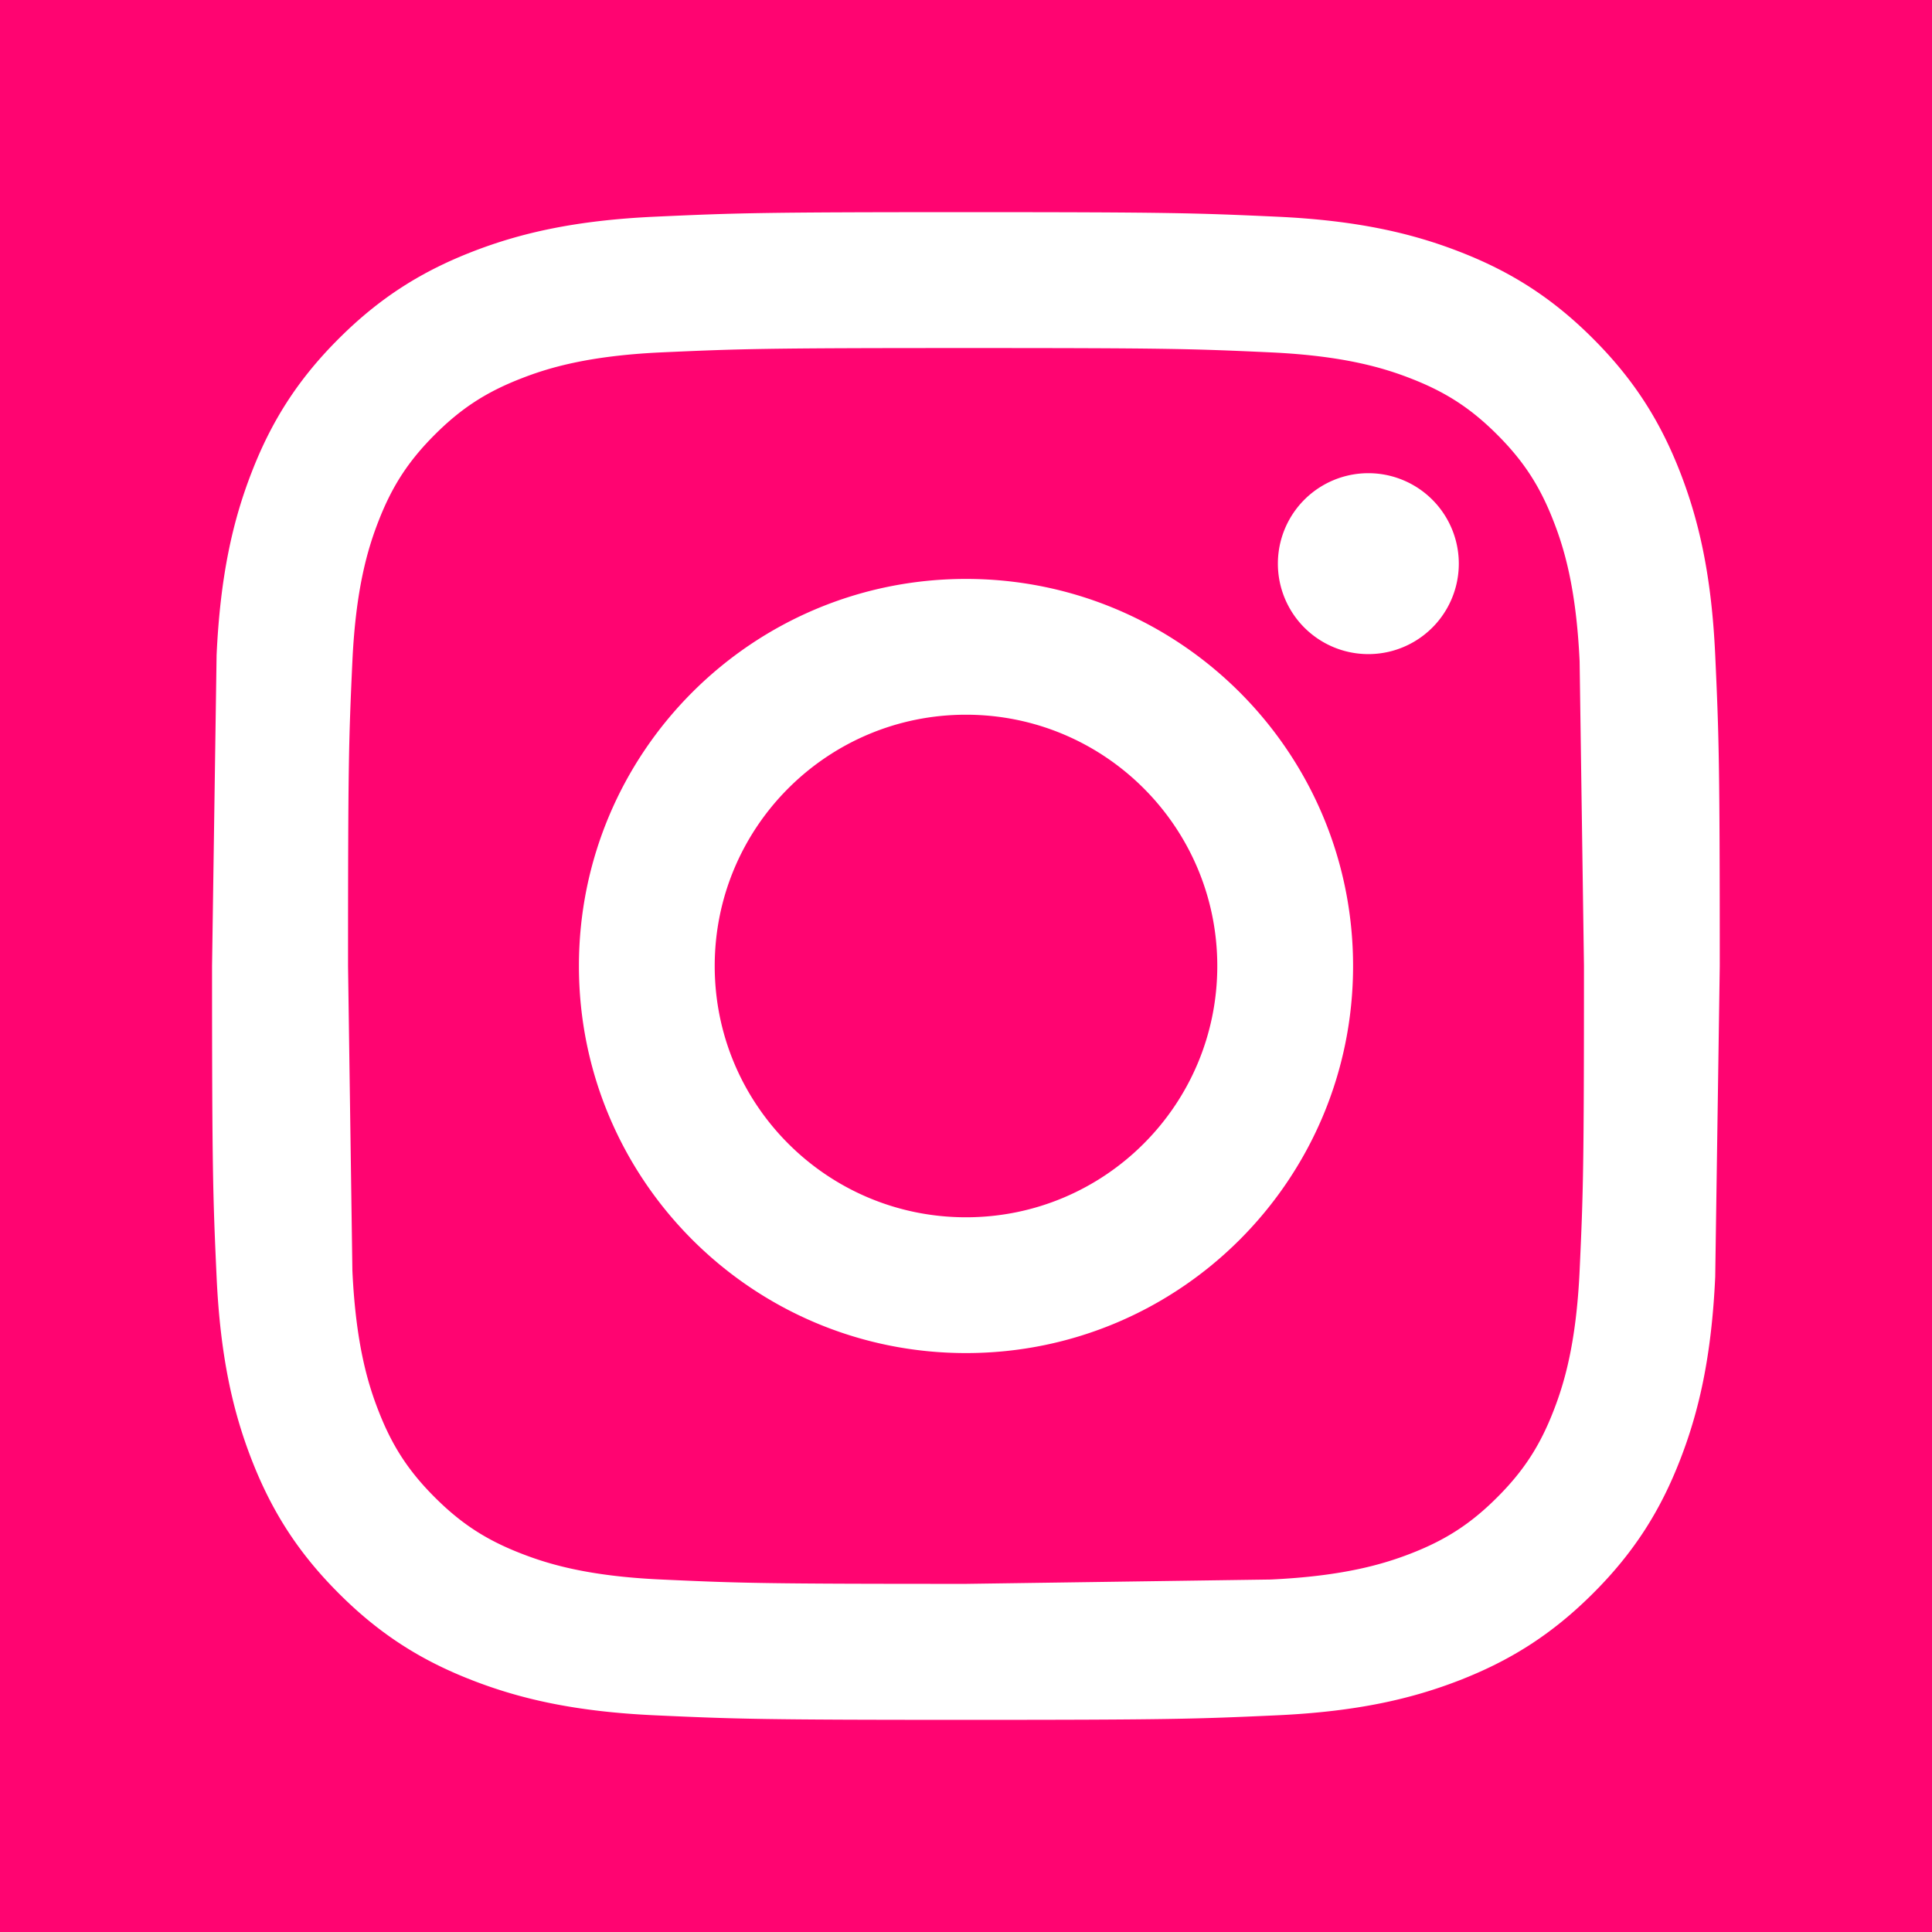 <svg xmlns="http://www.w3.org/2000/svg" viewBox="0 0 199.9 199.9" fill="#ff0471" xmlns:v="https://vecta.io/nano"><path d="M160.75 53.95c-1.41-3.64-3.1-6.24-5.83-8.97s-5.33-4.42-8.97-5.83c-2.75-1.07-6.88-2.34-14.48-2.69-8.22-.38-10.69-.45-31.52-.45s-23.29.08-31.52.45c-7.61.35-11.74 1.62-14.48 2.69-3.64 1.41-6.24 3.1-8.97 5.83s-4.42 5.33-5.83 8.97c-1.07 2.75-2.34 6.88-2.69 14.48-.38 8.22-.45 10.69-.45 31.52l.45 31.52c.35 7.61 1.62 11.74 2.69 14.48 1.41 3.64 3.1 6.24 5.83 8.97s5.33 4.42 8.97 5.83c2.75 1.07 6.88 2.34 14.48 2.68 8.22.38 10.69.45 31.52.45l31.52-.45c7.61-.35 11.74-1.62 14.48-2.68 3.64-1.41 6.24-3.1 8.97-5.83s4.42-5.33 5.83-8.97c1.07-2.75 2.34-6.88 2.69-14.48.38-8.22.45-10.69.45-31.52l-.45-31.52c-.35-7.61-1.62-11.74-2.69-14.48zM99.95 140c-22.12 0-40.05-17.93-40.05-40.05S77.83 59.9 99.95 59.9 140 77.83 140 99.95 122.07 140 99.95 140zm41.63-72.32a9.36 9.36 0 1 1 0-18.72 9.36 9.36 0 1 1 0 18.72zm-41.63 6.27c-14.36 0-26 11.64-26 26s11.64 26 26 26 26-11.64 26-26-11.64-26-26-26zM0 0v199.9h199.9V0H0zm177.47 132.11c-.38 8.3-1.7 13.97-3.63 18.93-1.99 5.13-4.66 9.48-9 13.81-4.34 4.34-8.68 7-13.81 9-4.96 1.93-10.63 3.25-18.93 3.63-8.32.38-10.98.47-32.16.47s-23.84-.09-32.16-.47c-8.3-.38-13.97-1.7-18.93-3.63-5.13-1.99-9.48-4.66-13.81-9-4.34-4.34-7-8.68-9-13.81-1.93-4.96-3.25-10.63-3.63-18.93-.38-8.32-.47-10.98-.47-32.16l.47-32.16c.38-8.3 1.7-13.97 3.63-18.93 1.99-5.13 4.66-9.48 9-13.81 4.34-4.34 8.68-7 13.81-9 4.96-1.93 10.63-3.25 18.93-3.63 8.32-.38 10.98-.47 32.16-.47s23.84.09 32.16.47c8.3.38 13.97 1.7 18.93 3.63 5.13 1.99 9.48 4.66 13.81 9 4.34 4.34 7 8.68 9 13.81 1.93 4.96 3.25 10.63 3.63 18.93.38 8.32.47 10.98.47 32.16l-.47 32.16z"/></svg>
